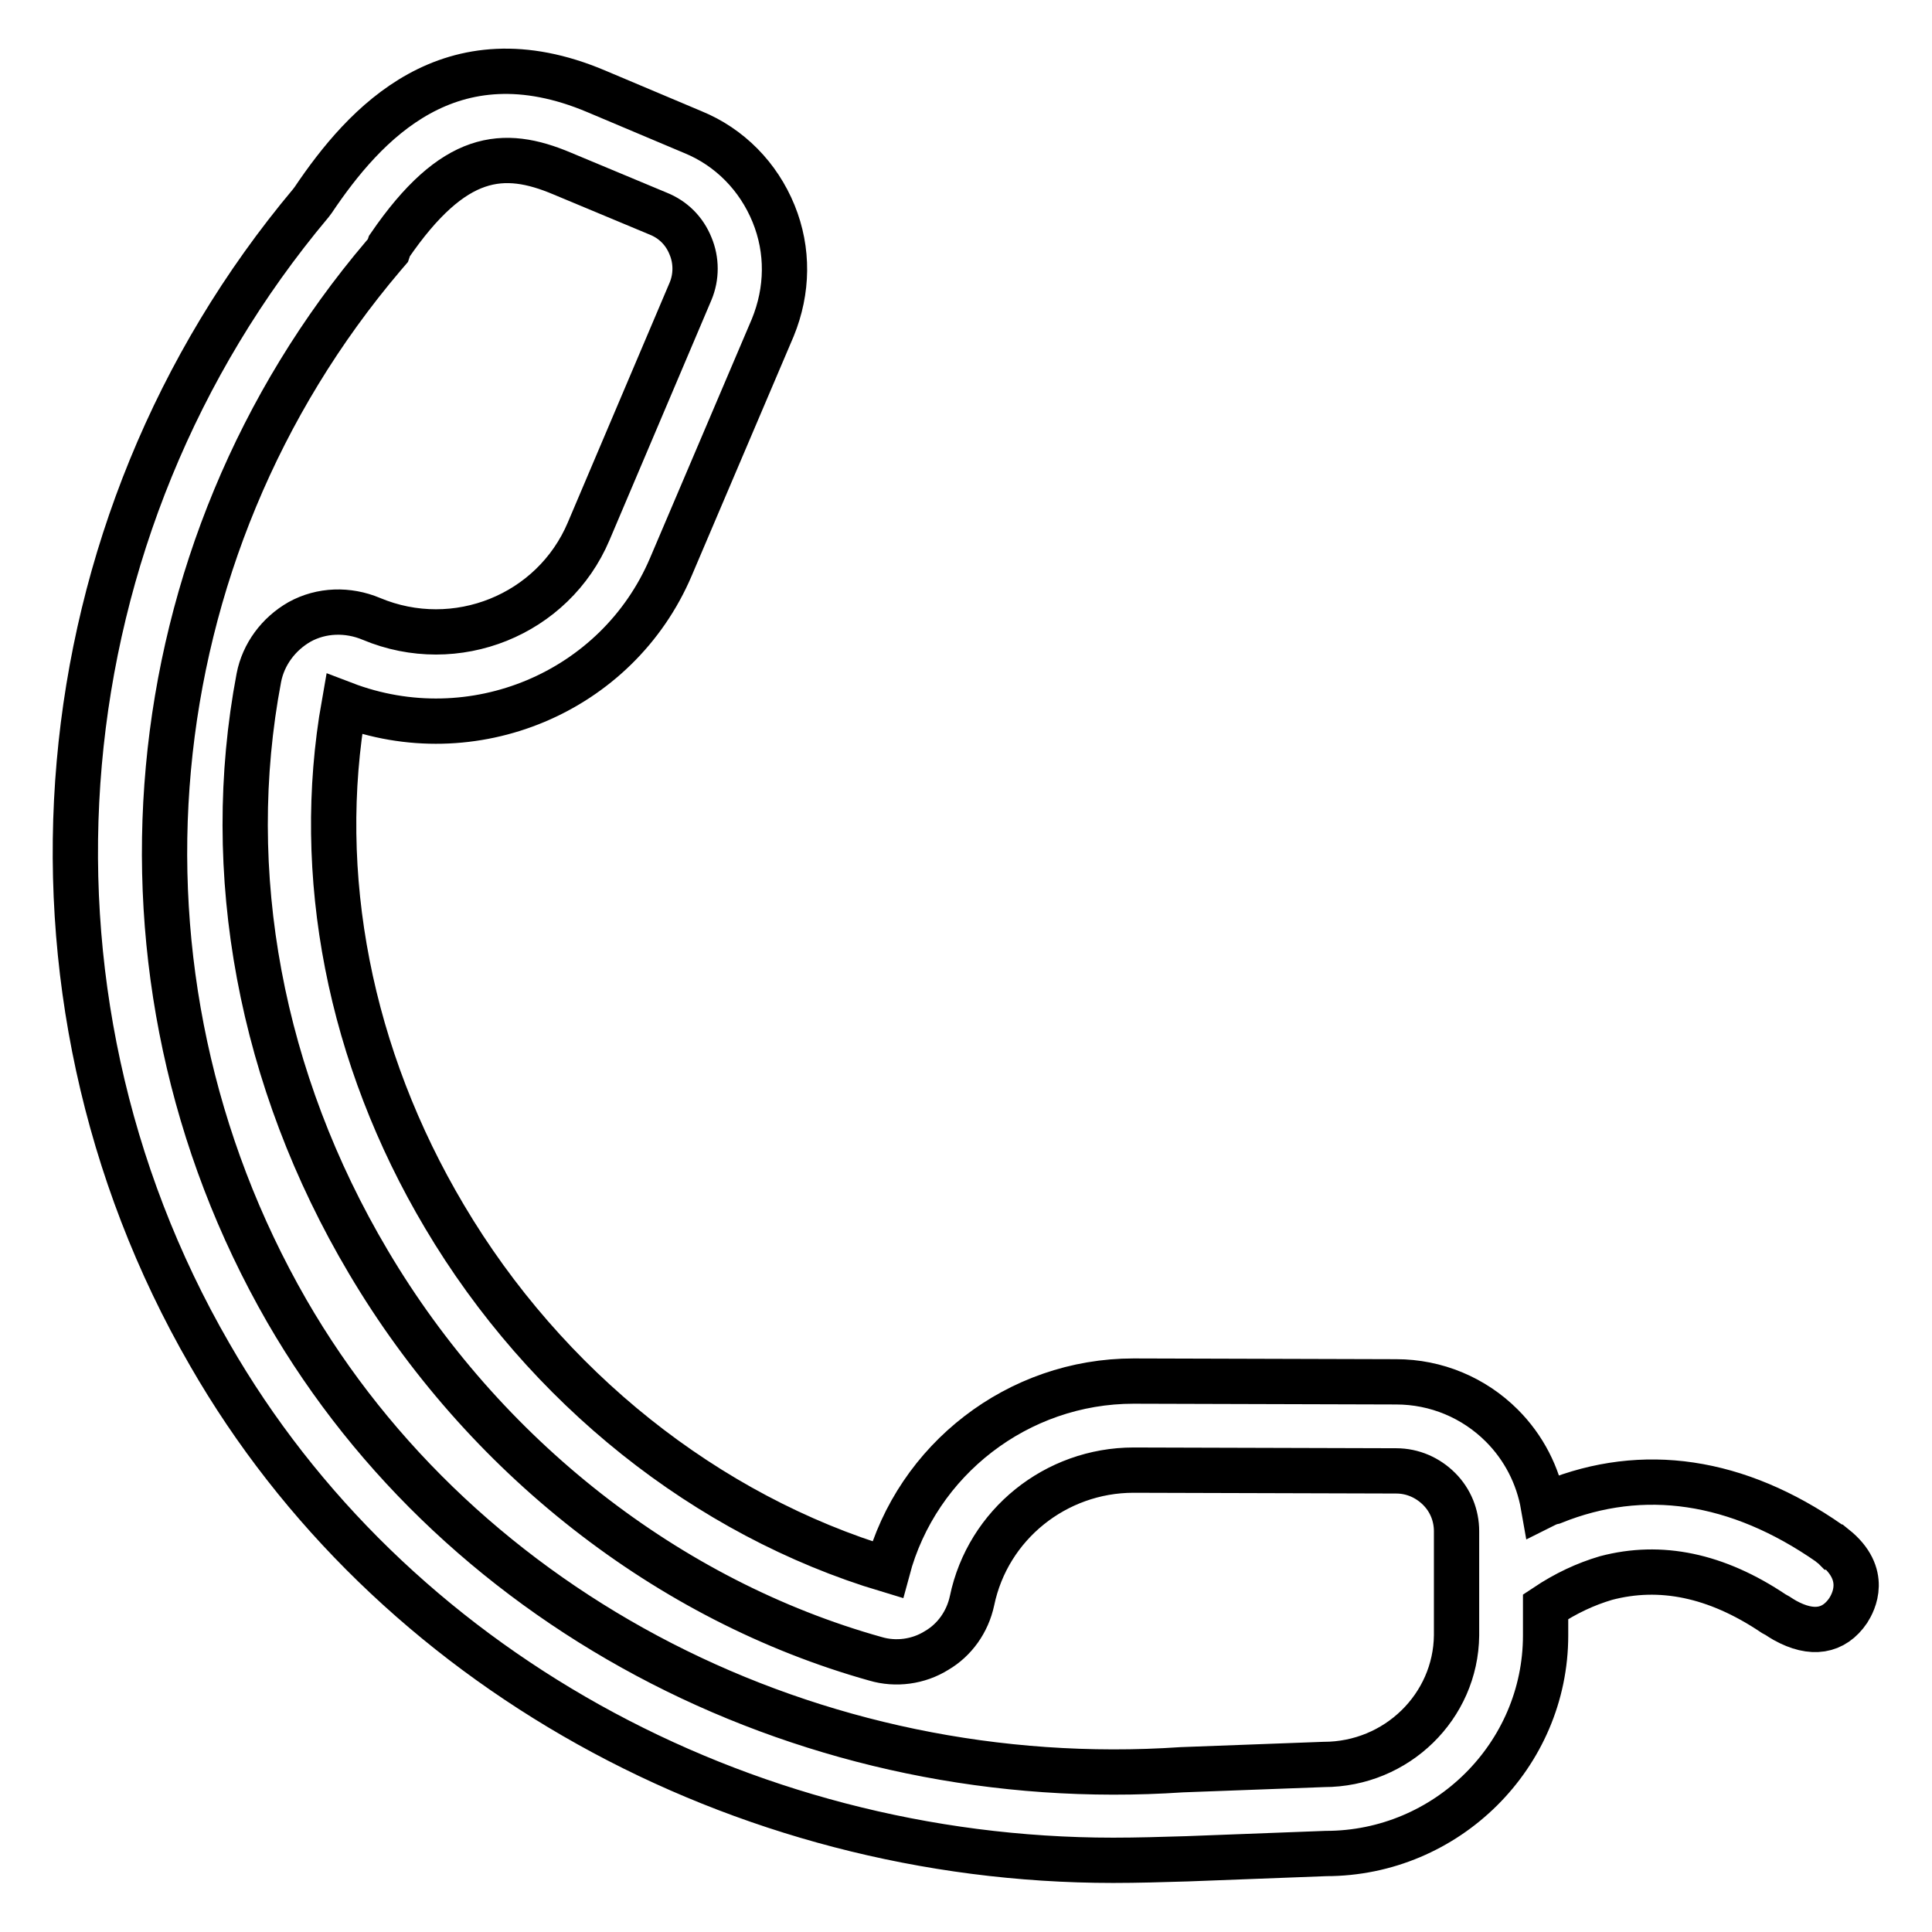 <?xml version="1.0" encoding="utf-8"?>
<!-- Svg Vector Icons : http://www.onlinewebfonts.com/icon -->
<!DOCTYPE svg PUBLIC "-//W3C//DTD SVG 1.1//EN" "http://www.w3.org/Graphics/SVG/1.1/DTD/svg11.dtd">
<svg version="1.1" xmlns="http://www.w3.org/2000/svg" xmlns:xlink="http://www.w3.org/1999/xlink" x="0px" y="0px" viewBox="0 0 256 256" enable-background="new 0 0 256 256" xml:space="preserve">
<g> <path stroke-width="6" fill-opacity="0" stroke="#000000"  d="M147.5,246.5c-49.5,0-95.9-25.6-119.7-67C-0.2,131.1,5.2,69.8,41.2,26.9l0.3-0.4 C48.3,16.4,59.6,3.9,79,12.1l12.8,5.4c4.9,2,8.7,5.9,10.7,10.8c2,4.9,1.9,10.2-0.1,15.1L88.9,75.1c-7.1,16.7-26.3,24.7-43.3,18.2 c-4,22.6,0.7,46.7,13.3,67.9c13.4,22.6,34.7,39.6,58.7,46.8c3.9-14.6,17.3-25,32.6-25h0l34.8,0.1c5.3,0,10.3,2.1,14,5.8 c2.9,2.9,4.8,6.6,5.5,10.6c0.4-0.2,0.8-0.4,1.3-0.5c11.9-4.8,24.4-3,36.6,5.5c0.2,0.2,0.4,0.3,0.6,0.5c0,0,0,0,0.1,0 c4.5,3.6,2.5,7.3,1.8,8.4c-1.9,2.8-4.8,3.3-8.4,1.3l0,0l-0.5-0.3c-0.3-0.2-0.6-0.4-1-0.6c-7.6-5.1-15-6.6-22.2-4.7 c-2.7,0.8-5.3,2-8,3.8v3.8c0,15.9-13.1,28.9-29.1,28.9h0l-18.4,0.7C154,246.4,150.7,246.5,147.5,246.5L147.5,246.5z M51.6,32.6 l-0.2,0.6l-0.6,0.7C17.5,73.1,12.4,129.2,38,173.7c23.2,40.2,69.7,64.1,118.6,60.8l18.8-0.7h0c9.7,0,17.5-7.7,17.6-17.1l0-13.8 c0-2.1-0.8-4.1-2.3-5.6c-1.5-1.5-3.5-2.4-5.7-2.4l-34.8-0.1h0c-10.3,0-19.3,7.2-21.4,17.3c-0.6,2.8-2.3,5.2-4.7,6.6 c-2.4,1.5-5.4,1.9-8.1,1.1c-27.5-7.7-52-26.9-67.2-52.6c-14.3-24.1-19.4-51.6-14.5-77.4c0.6-3.1,2.6-5.8,5.4-7.4 c2.9-1.6,6.4-1.7,9.5-0.4c11.2,4.7,24.1-0.5,28.8-11.6l13.5-31.8c0.8-1.9,0.8-4.1,0-6c-0.8-2-2.3-3.5-4.3-4.3L74.5,23 C66.7,19.7,60.1,20.2,51.6,32.6z"/></g>
</svg>